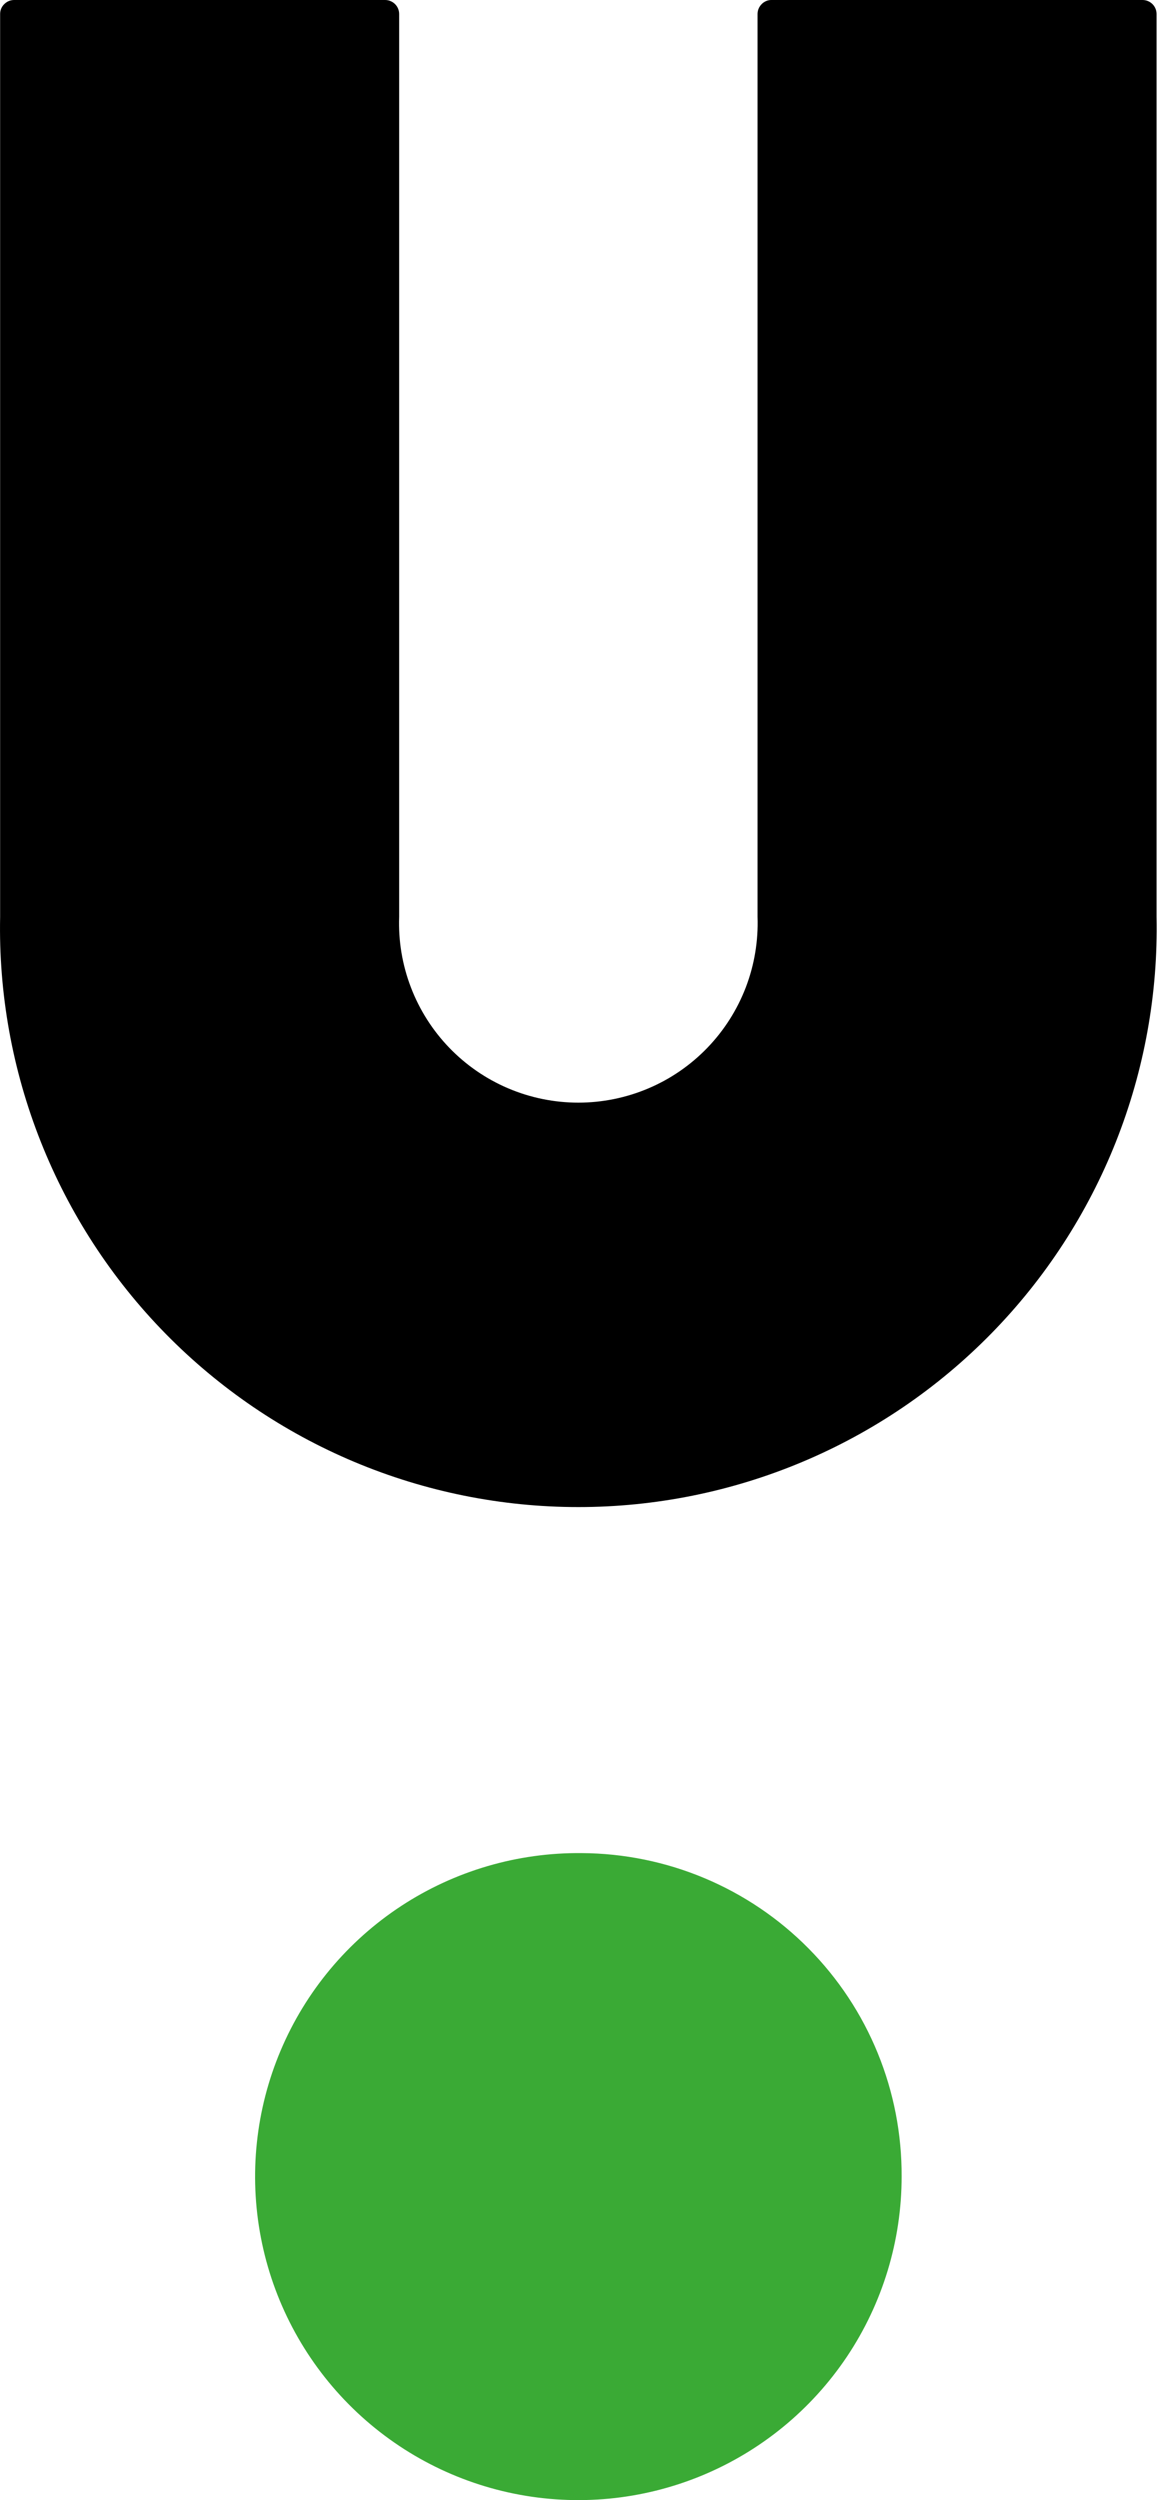 <svg width="36" height="77" viewBox="0 0 36 77" fill="none" xmlns="http://www.w3.org/2000/svg">
<path d="M17.928 57.073C15.953 57.053 14.017 57.62 12.364 58.703C10.712 59.786 9.419 61.335 8.65 63.154C7.88 64.973 7.669 66.98 8.042 68.919C8.415 70.859 9.357 72.644 10.746 74.047C12.136 75.451 13.912 76.41 15.848 76.802C17.784 77.194 19.793 77.002 21.619 76.25C23.446 75.498 25.007 74.22 26.106 72.579C27.205 70.937 27.791 69.006 27.79 67.031C27.796 65.73 27.546 64.44 27.054 63.235C26.562 62.03 25.837 60.934 24.921 60.01C24.006 59.085 22.917 58.35 21.717 57.846C20.517 57.342 19.23 57.08 17.928 57.073Z" fill="#3AAA35"/>
<path d="M35.216 6.00337e-05H23.78C23.724 -0.001 23.667 0.01 23.615 0.032C23.563 0.054 23.515 0.086 23.476 0.127C23.436 0.167 23.404 0.214 23.382 0.267C23.36 0.319 23.349 0.375 23.349 0.432V28.235C23.375 28.977 23.252 29.717 22.987 30.41C22.721 31.103 22.318 31.736 21.803 32.27C21.287 32.805 20.67 33.23 19.986 33.52C19.303 33.81 18.568 33.96 17.826 33.96C17.083 33.96 16.348 33.81 15.665 33.52C14.982 33.23 14.364 32.805 13.848 32.27C13.333 31.736 12.93 31.103 12.665 30.41C12.399 29.717 12.276 28.977 12.303 28.235V5.414V0.432C12.303 0.317 12.257 0.207 12.176 0.126C12.095 0.046 11.985 6.00337e-05 11.871 6.00337e-05H0.435C0.379 -8.27717e-05 0.322 0.011 0.27 0.033C0.218 0.055 0.171 0.087 0.131 0.127C0.09 0.167 0.058 0.214 0.036 0.267C0.015 0.319 0.003 0.375 0.004 0.432V28.235C-0.044 30.605 0.382 32.961 1.257 35.165C2.131 37.369 3.436 39.376 5.096 41.069C6.756 42.762 8.736 44.107 10.922 45.025C13.108 45.943 15.455 46.416 17.826 46.416C20.196 46.416 22.543 45.943 24.729 45.025C26.915 44.107 28.896 42.762 30.555 41.069C32.215 39.376 33.52 37.369 34.395 35.165C35.269 32.961 35.695 30.605 35.648 28.235V3.793V0.432C35.648 0.317 35.602 0.207 35.521 0.126C35.44 0.046 35.331 6.00337e-05 35.216 6.00337e-05Z" fill="black"/>
</svg>
